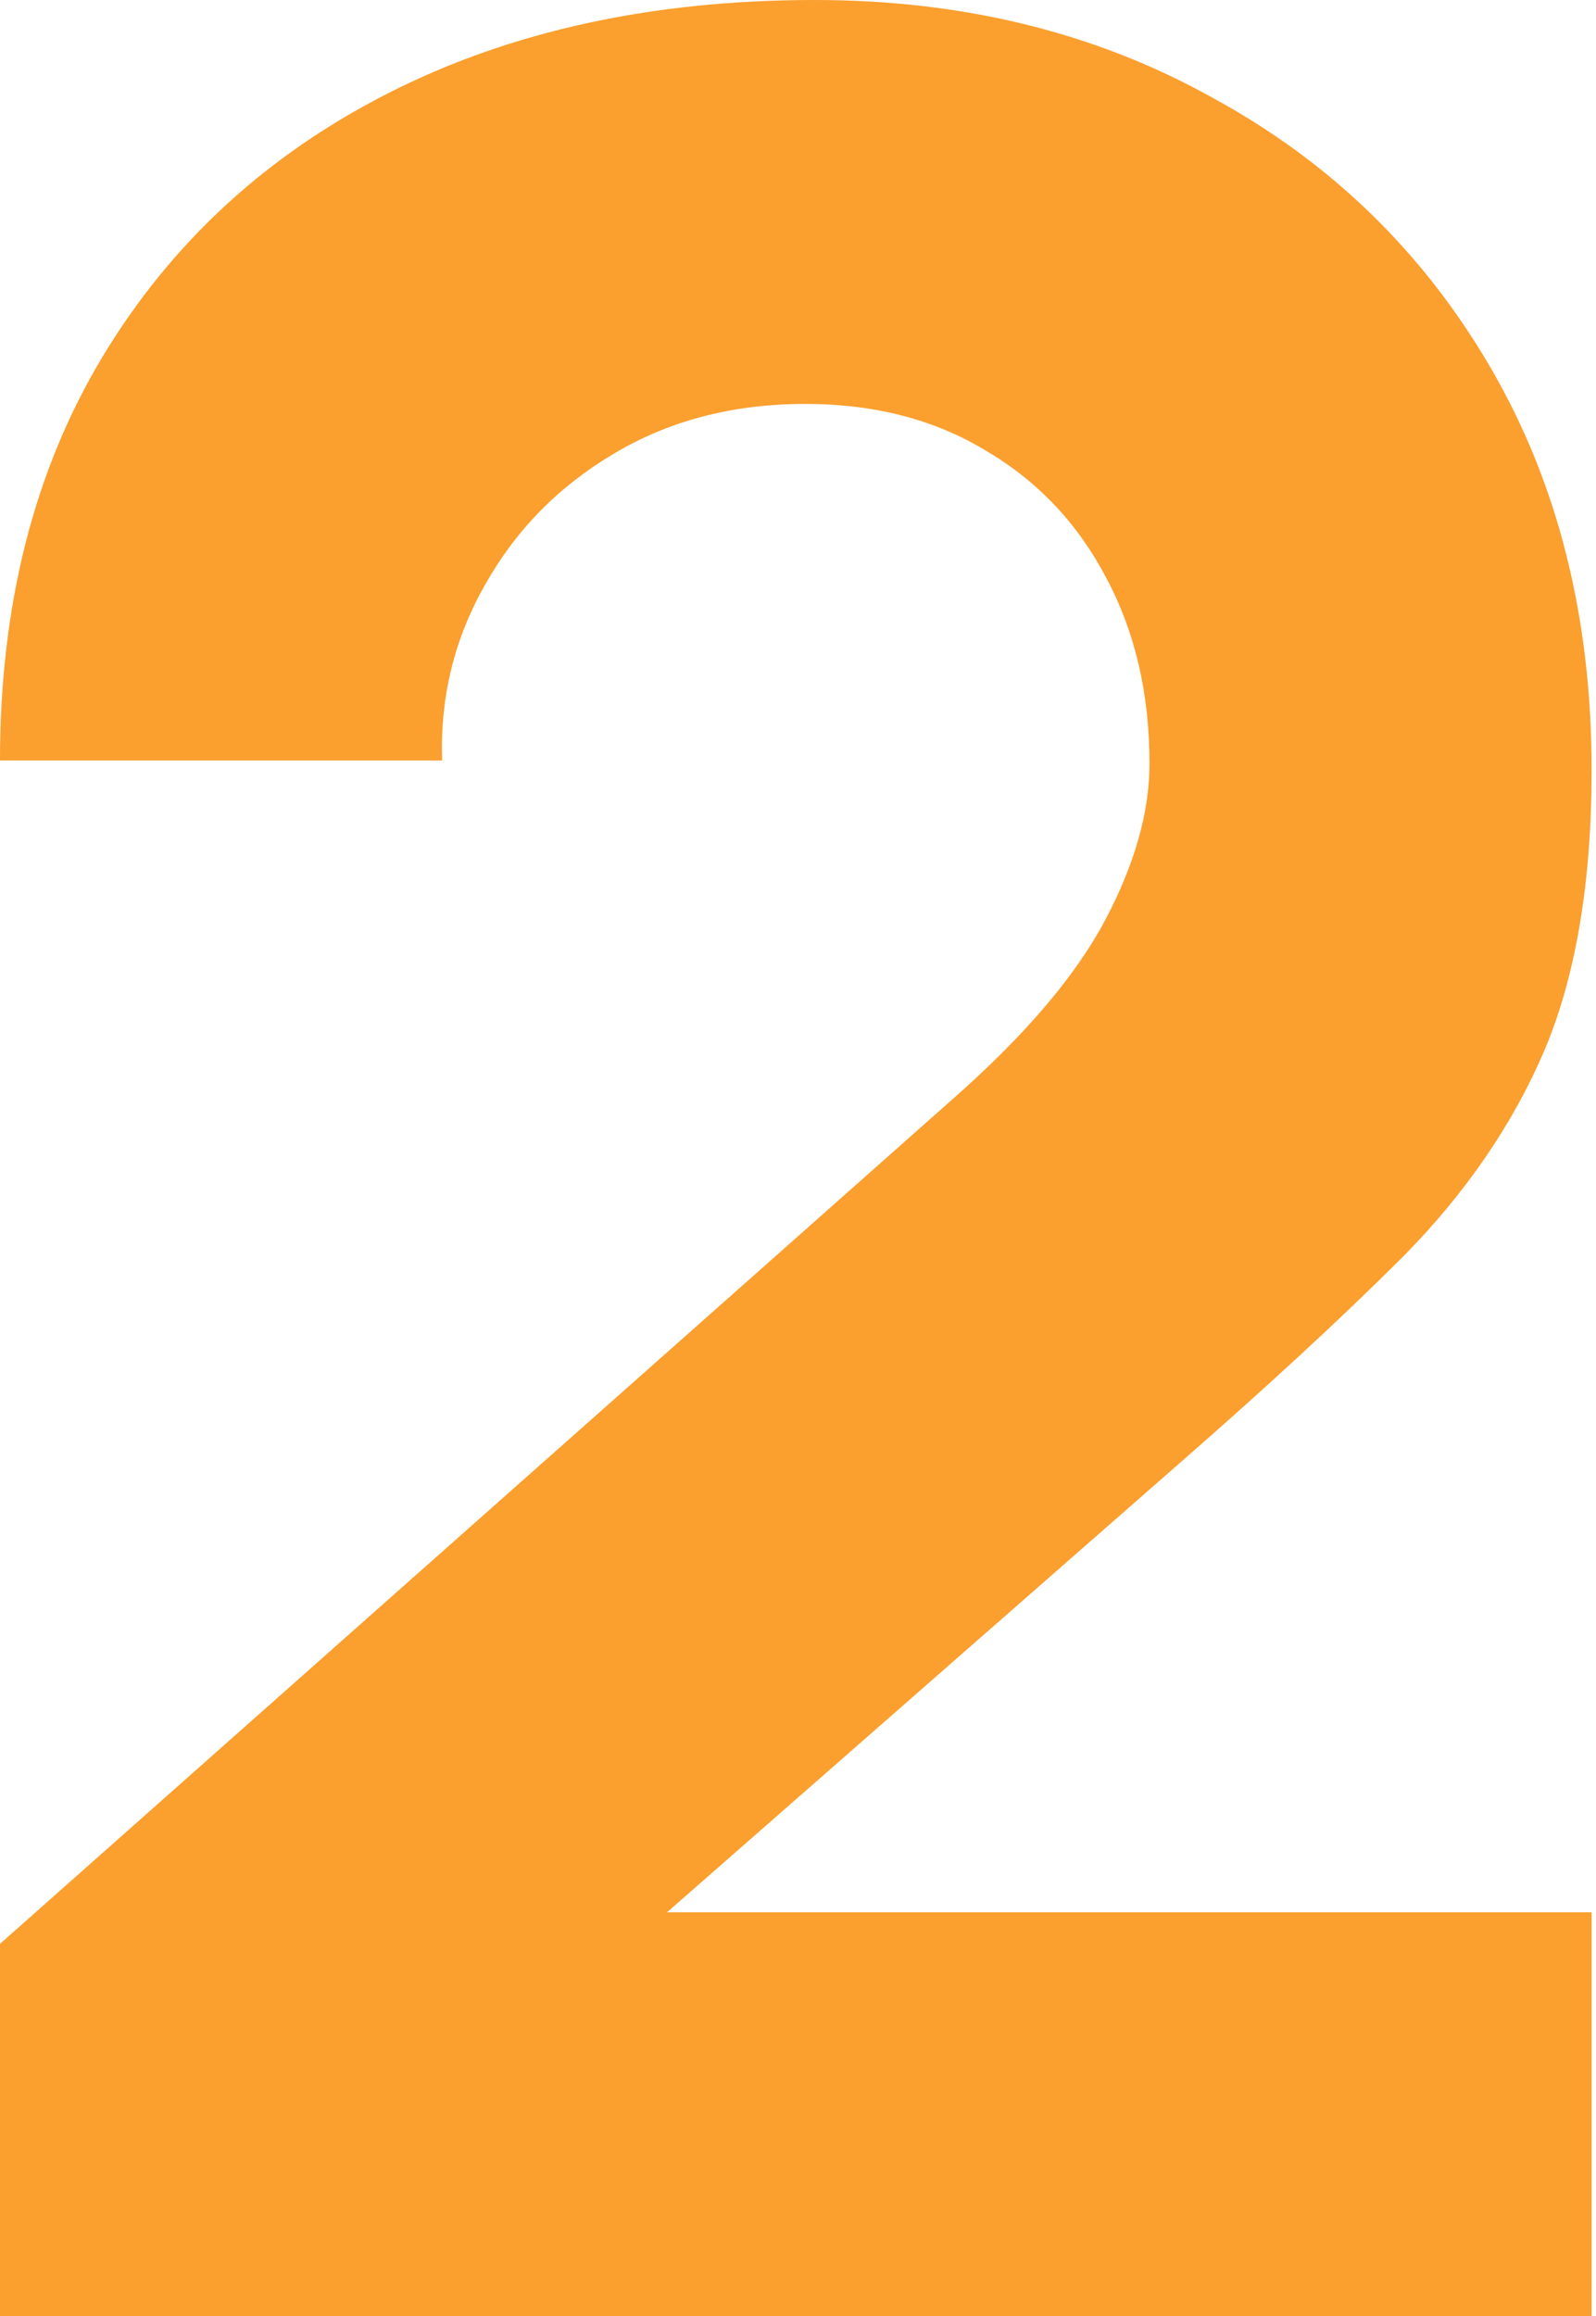 <svg width="91" height="132" viewBox="0 0 91 132" fill="none" xmlns="http://www.w3.org/2000/svg">
<path d="M0 132V110.779L54.378 62.583C58.459 58.986 61.34 55.599 63.021 52.422C64.701 49.245 65.542 46.278 65.542 43.52C65.542 39.564 64.731 36.057 63.111 33C61.49 29.883 59.21 27.455 56.269 25.717C53.328 23.918 49.877 23.019 45.915 23.019C41.774 23.019 38.113 23.978 34.931 25.896C31.811 27.755 29.38 30.242 27.639 33.36C25.899 36.417 25.088 39.744 25.208 43.341H0C0 34.469 1.951 26.796 5.852 20.322C9.753 13.847 15.185 8.842 22.147 5.305C29.11 1.768 37.212 0 46.455 0C54.918 0 62.481 1.858 69.143 5.575C75.865 9.232 81.147 14.357 84.988 20.951C88.829 27.545 90.75 35.188 90.75 43.88C90.75 50.294 89.85 55.629 88.049 59.886C86.249 64.082 83.578 67.978 80.037 71.575C76.495 75.112 72.144 79.128 66.982 83.624L31.87 114.376L29.89 108.981H90.75V132H0Z" fill="#FB9F2E"/>
</svg>

